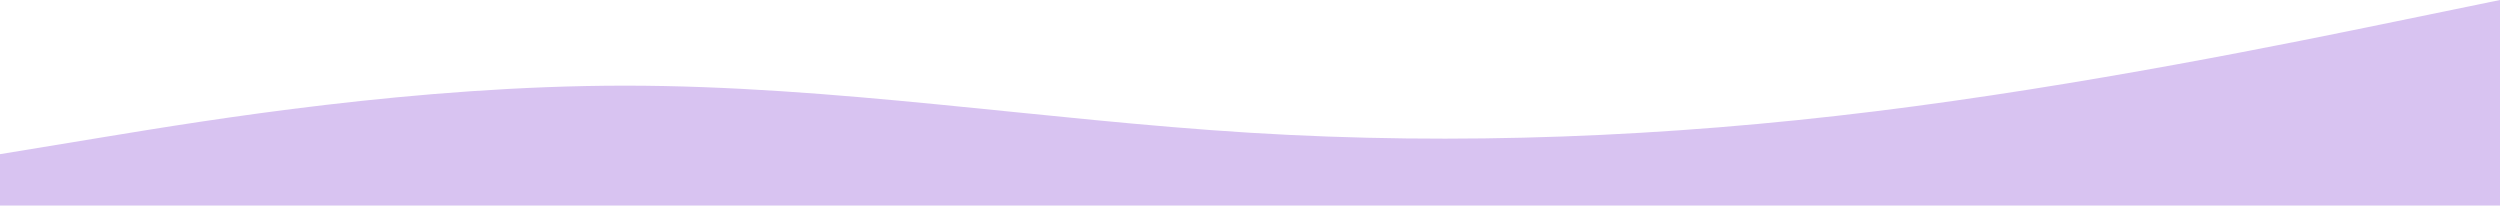 <?xml version="1.0" encoding="UTF-8"?> <svg xmlns="http://www.w3.org/2000/svg" width="1800" height="148" viewBox="0 0 1800 148" fill="none"> <path fill-rule="evenodd" clip-rule="evenodd" d="M1800 0L1725 15.417C1650 30.833 1500 61.667 1350 80.167C1200 98.667 1050 104.833 900 95.583C750 86.333 600 61.667 450 61.667C300 61.667 150 86.333 75 98.667L0 111V148H75C150 148 300 148 450 148C600 148 750 148 900 148C1050 148 1200 148 1350 148C1500 148 1650 148 1725 148H1800V0Z" fill="#D8C3F1"></path> </svg> 